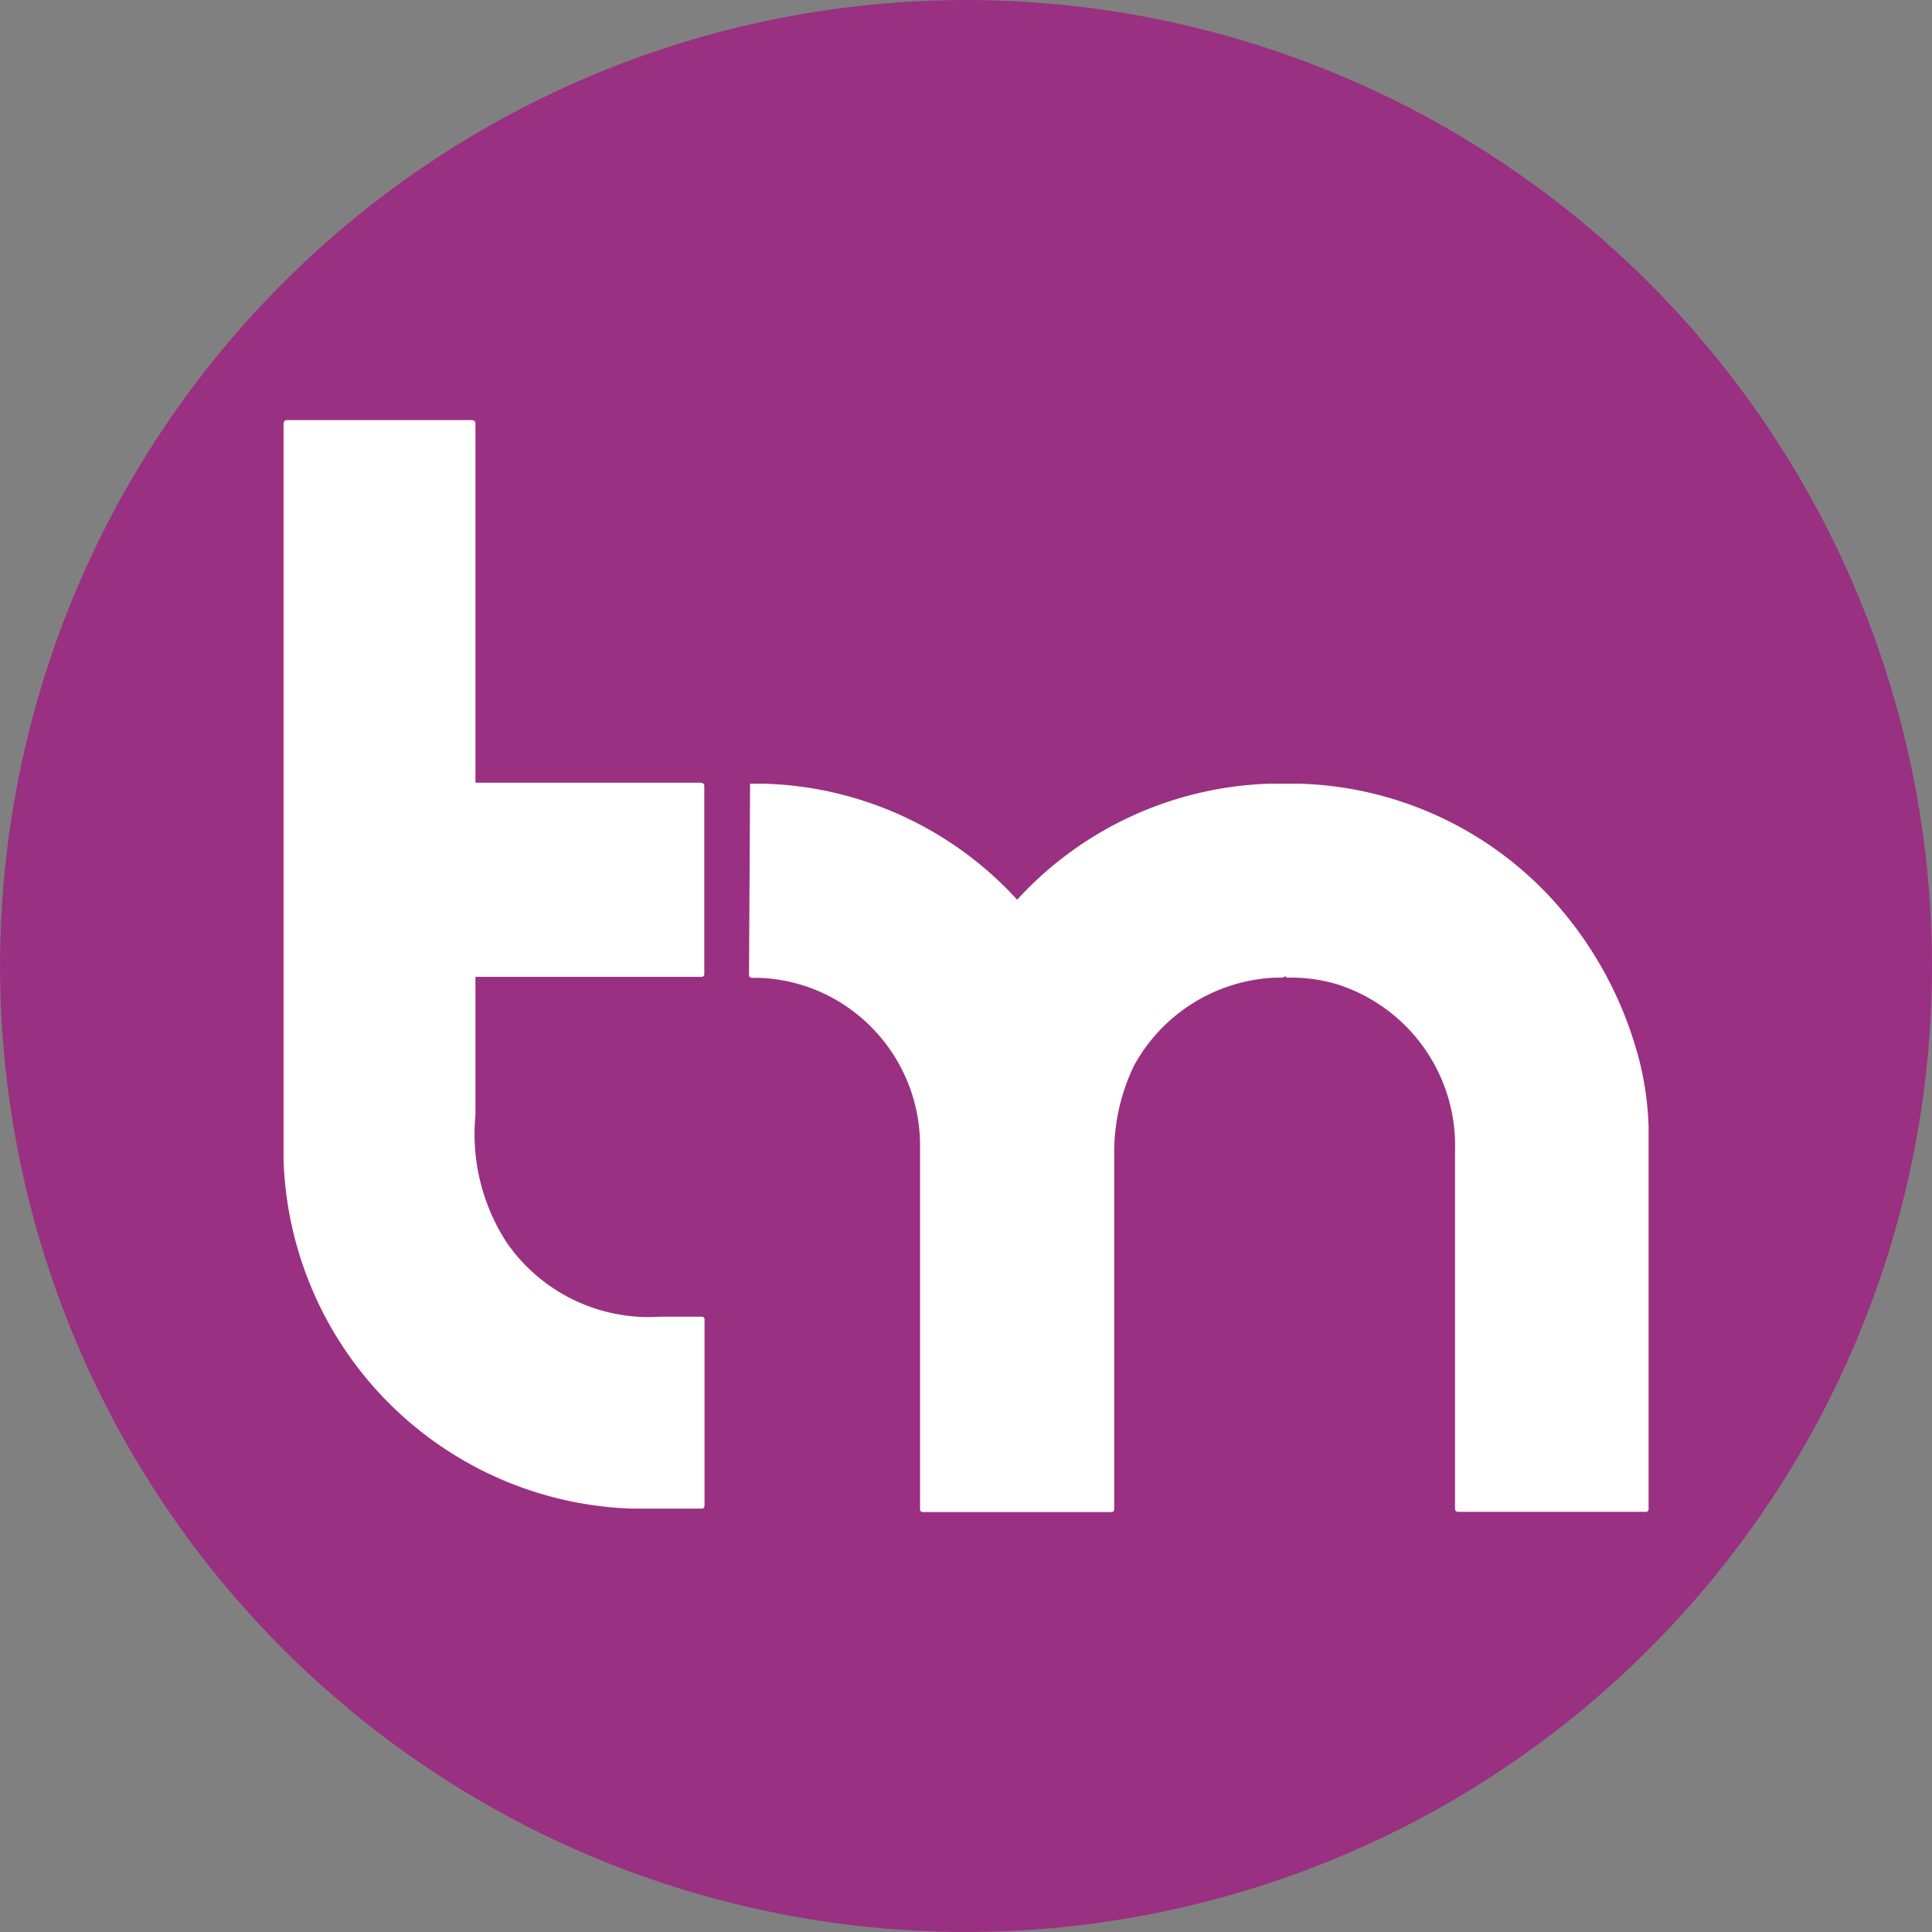 <?xml version="1.0" encoding="UTF-8"?>
<svg xmlns="http://www.w3.org/2000/svg" xmlns:xlink="http://www.w3.org/1999/xlink" width="42.777" height="42.777" viewBox="0 0 42.777 42.777">
  <rect x="0" y="0" width="42.777" height="42.777" fill="#808080" stroke="none"/>
  <defs>
    <clipPath id="clip-path">
      <path id="Tracciato_400" data-name="Tracciato 400" d="M188.05,0a21.388,21.388,0,1,0,21.388,21.388A21.389,21.389,0,0,0,188.05,0Z" transform="translate(-166.661)" fill="none"></path>
    </clipPath>
    <linearGradient id="linear-gradient" x1="-2.264" y1="1.805" x2="-2.25" y2="1.805" gradientUnits="objectBoundingBox">
      <stop offset="0" stop-color="#3b297c"></stop>
      <stop offset="1" stop-color="#9a3081"></stop>
    </linearGradient>
  </defs>
  <g id="Raggruppa_795" data-name="Raggruppa 795" transform="translate(-353.028 -45)">
    <g id="Raggruppa_794" data-name="Raggruppa 794" transform="translate(353.028 45)" clip-path="url(#clip-path)">
      <rect id="Rettangolo_392" data-name="Rettangolo 392" width="42.777" height="42.777" transform="translate(0 0)" fill="url(#linear-gradient)"></rect>
    </g>
    <path id="Tracciato_401" data-name="Tracciato 401" d="M178.175,14.552h4.115c.044.012.067.034.067.067V22.58h5c.045.011.067.034.067.067v4.165a.06.06,0,0,1-.067.067h-5v3.057a4.407,4.407,0,0,0,.689,2.821,3.825,3.825,0,0,0,3.409,1.646h.907a.06.06,0,0,1,.067.067v4.115a.06.06,0,0,1-.067.067H185.8a7.984,7.984,0,0,1-7.692-7.726V14.619c.01-.044.034-.067.067-.067" transform="translate(181.198 39.75)" fill="#fff"></path>
    <path id="Tracciato_402" data-name="Tracciato 402" d="M215.512,34.351a8.425,8.425,0,0,0-1.9-3.409A7.9,7.9,0,0,0,208,28.405h-.587a7.907,7.907,0,0,0-5.627,2.57,7.886,7.886,0,0,0-5.643-2.57h-.27l-.024,4.279.025-.013a.029.029,0,0,0,.033.034h.168a3.679,3.679,0,0,1,1.512.386,3.723,3.723,0,0,1,2.049,3.275v8.1a.059.059,0,0,0,.067.067h4.165a.06.06,0,0,0,.067-.067V36.635a4.438,4.438,0,0,1,.436-1.982A3.75,3.75,0,0,1,207.5,32.7h.168l.067-.034a.03.03,0,0,0,.034.034h.168a3.661,3.661,0,0,1,.89.134,3.746,3.746,0,0,1,2.654,3.7v7.927c0,.045.028.067.084.067H215.7a.059.059,0,0,0,.067-.067V36a6.94,6.94,0,0,0-.252-1.646" transform="translate(173.763 33.946)" fill="#fff"></path>
  </g>
</svg>
